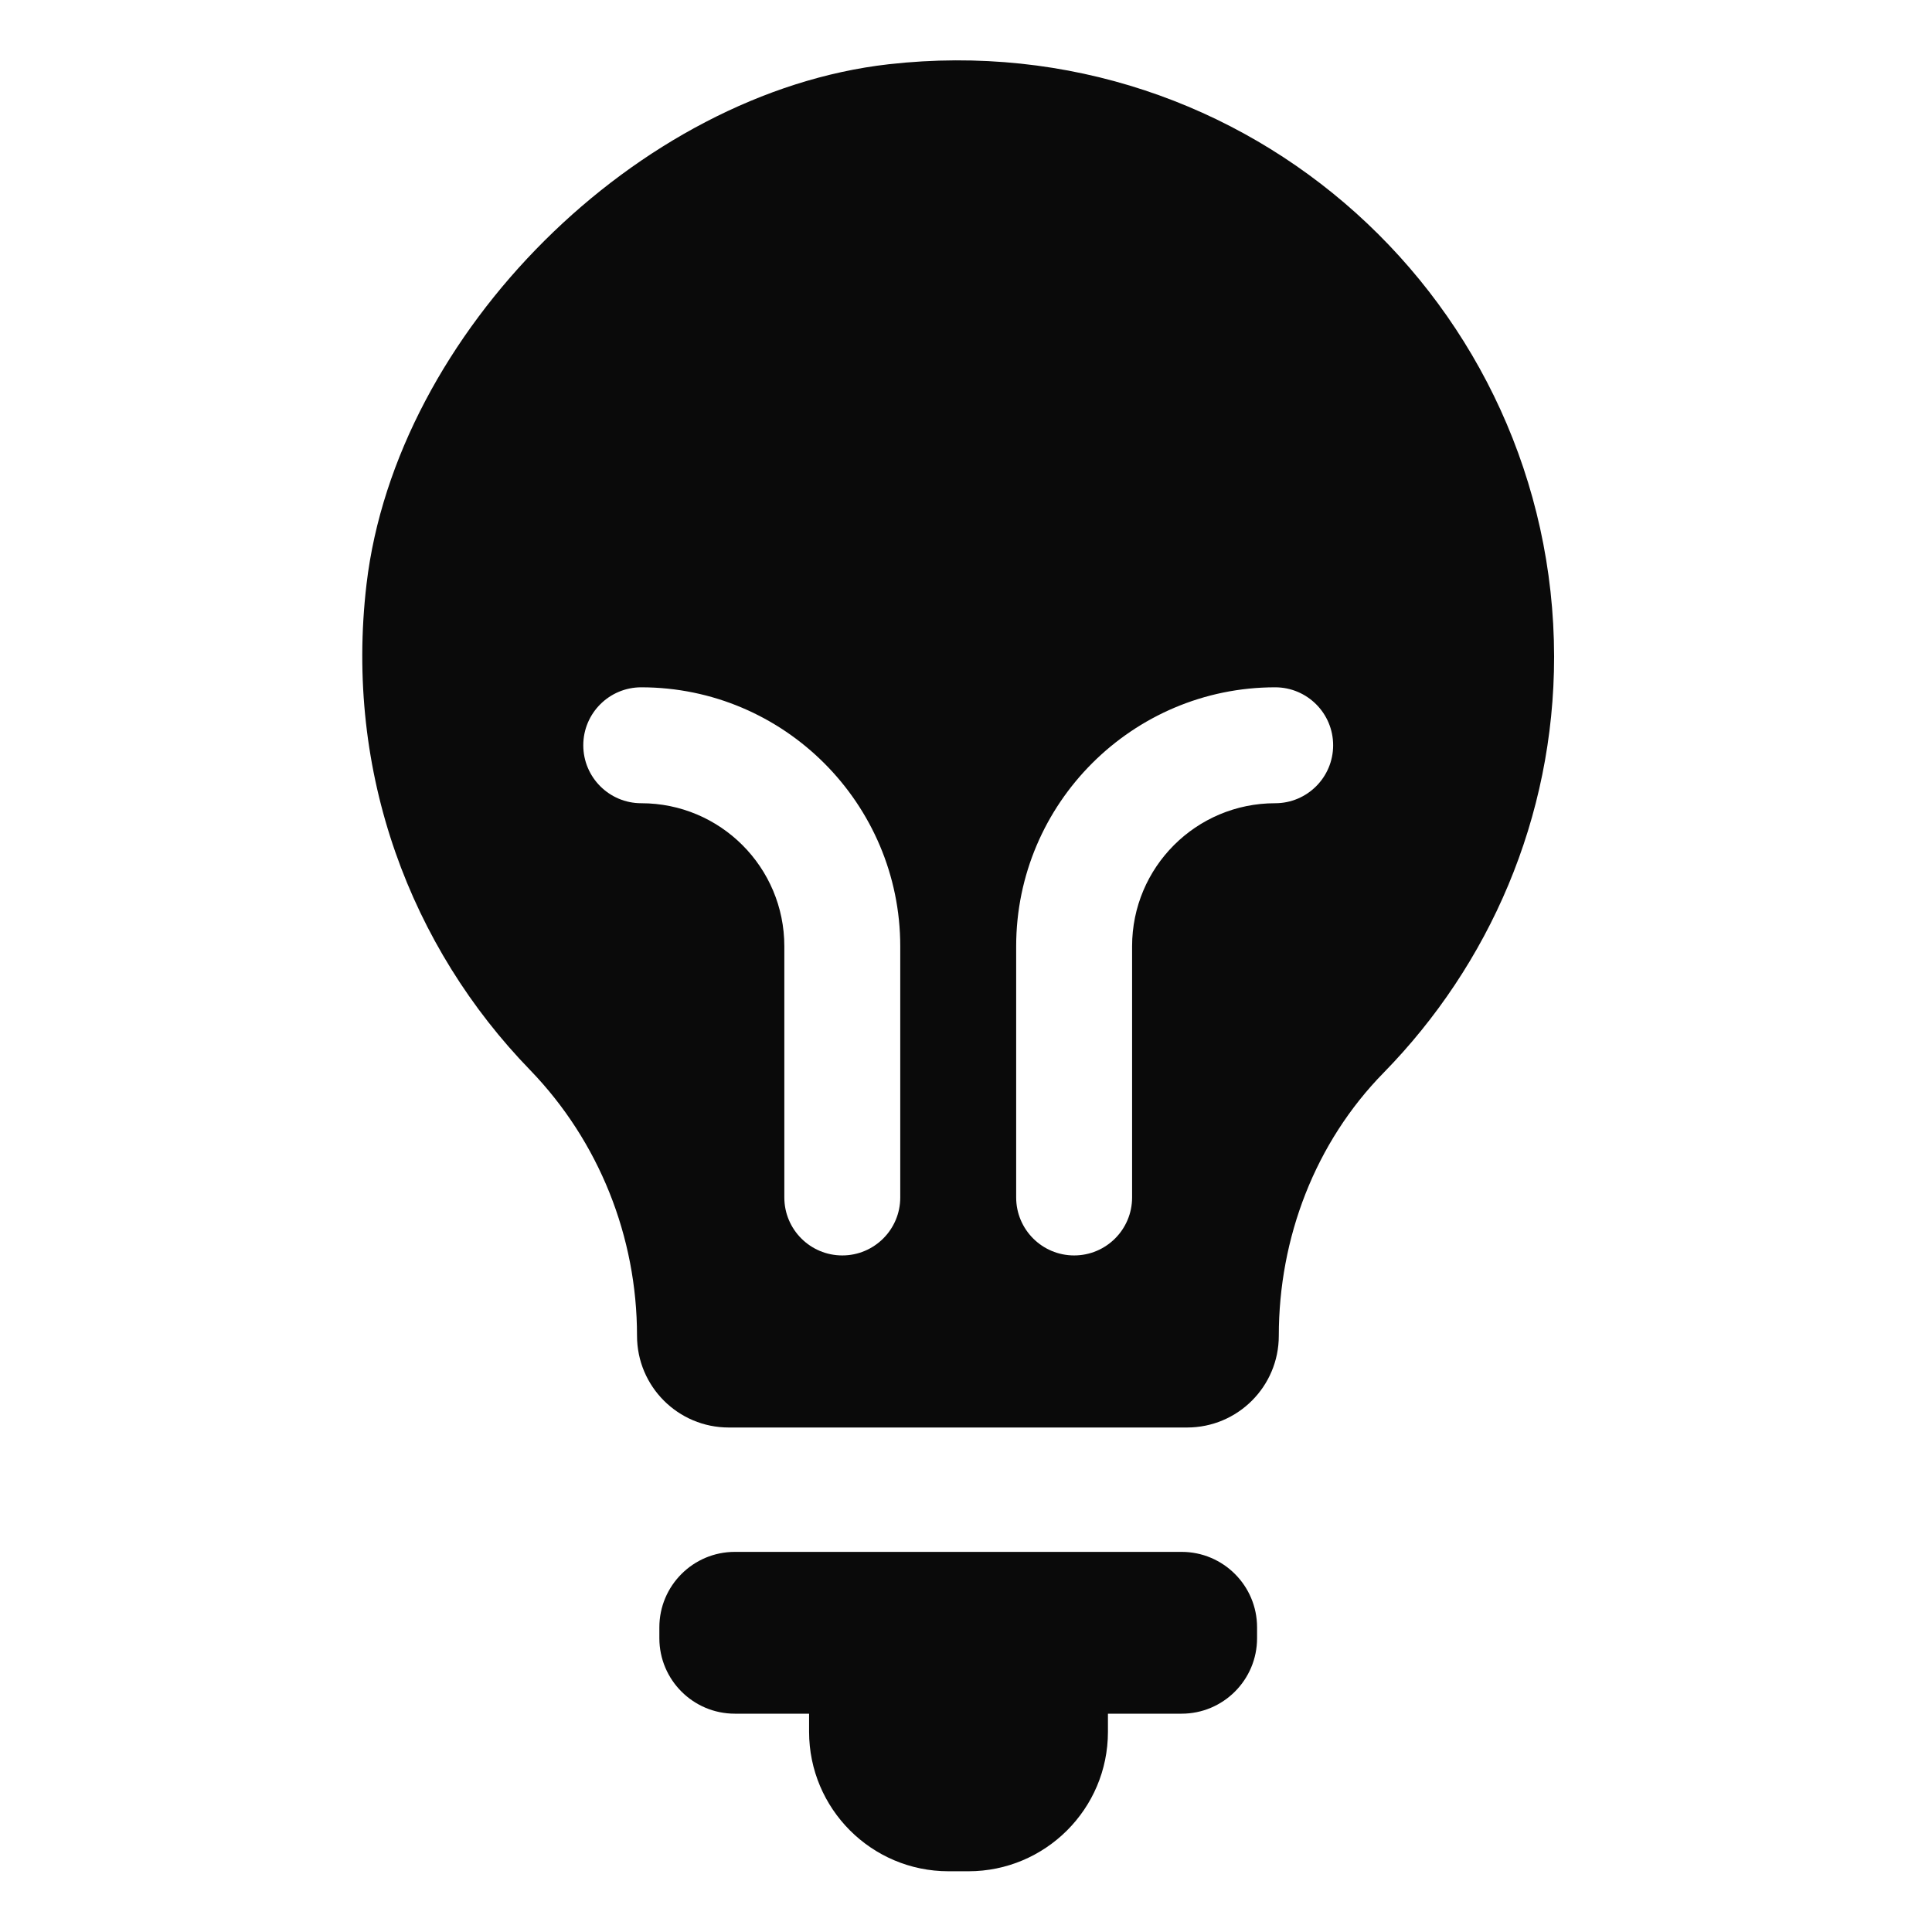 <svg width="32" height="32" viewBox="0 0 32 32" fill="none" xmlns="http://www.w3.org/2000/svg">
<path fill-rule="evenodd" clip-rule="evenodd" d="M6.071 9.674C6.561 5.514 10.561 1.534 14.721 1.064C20.681 0.394 25.731 5.044 25.741 10.874C25.741 13.554 24.661 15.984 22.921 17.764C21.781 18.924 21.181 20.504 21.181 22.124C21.181 22.964 20.501 23.644 19.661 23.644H12.071C11.231 23.644 10.551 22.964 10.551 22.124C10.551 20.484 9.921 18.904 8.781 17.724C6.811 15.694 5.701 12.814 6.071 9.674ZM13.951 20.794C14.481 20.794 14.911 20.364 14.911 19.834V15.674C14.911 13.314 12.991 11.384 10.621 11.384C10.091 11.384 9.661 11.814 9.661 12.344C9.661 12.874 10.091 13.304 10.621 13.304C11.931 13.304 12.991 14.364 12.991 15.674V19.834C12.991 20.364 13.421 20.794 13.951 20.794ZM18.751 15.674C18.751 14.364 19.811 13.304 21.121 13.304C21.651 13.304 22.081 12.874 22.081 12.344C22.081 11.814 21.651 11.384 21.121 11.384C18.761 11.384 16.831 13.304 16.831 15.674V19.834C16.831 20.364 17.261 20.794 17.791 20.794C18.321 20.794 18.751 20.364 18.751 19.834V15.674ZM12.171 25.704H19.561H19.571C20.261 25.704 20.821 26.264 20.821 26.954V27.134C20.821 27.824 20.261 28.384 19.571 28.384H18.351V28.684C18.351 29.964 17.311 30.994 16.041 30.994H15.711C14.431 30.994 13.401 29.954 13.401 28.684V28.384H12.171C11.481 28.384 10.921 27.824 10.921 27.134V26.954C10.921 26.264 11.481 25.704 12.171 25.704Z" fill="#0A0A0A"/>
</svg>

